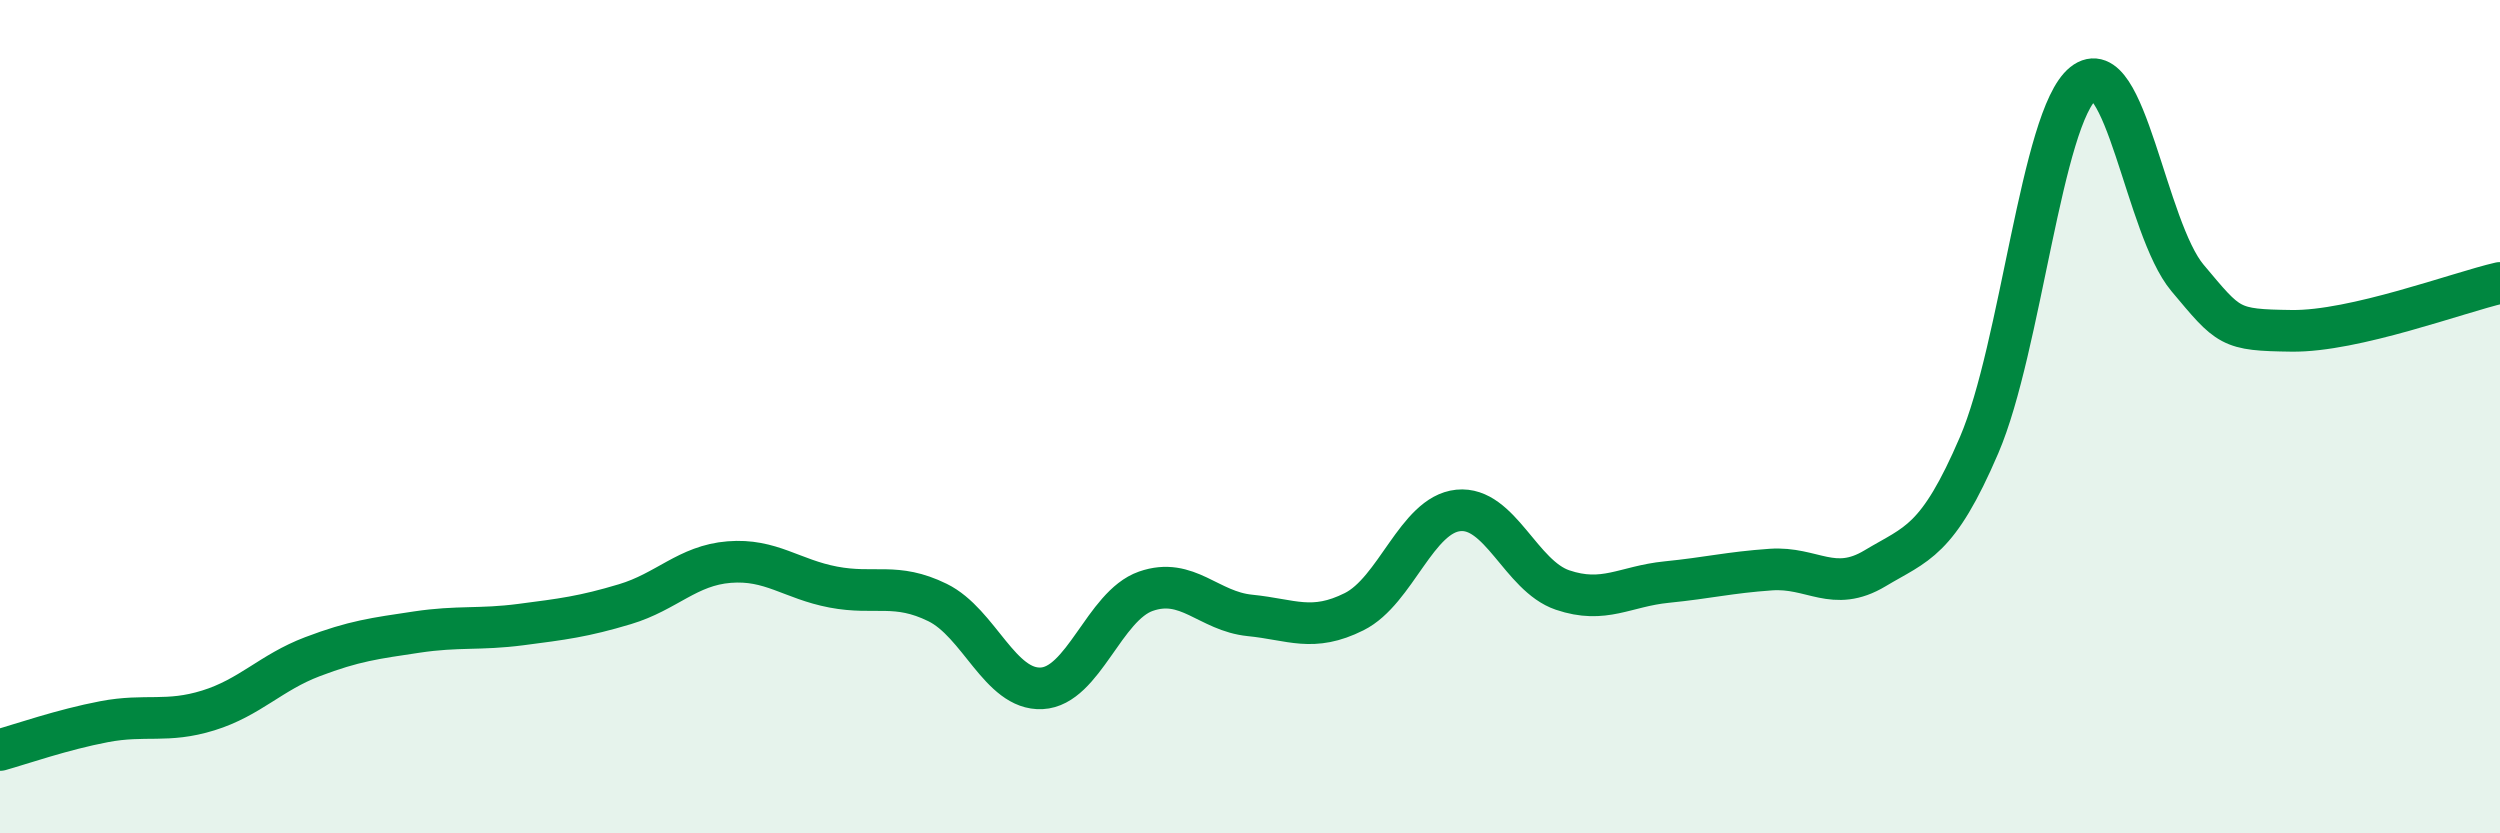 
    <svg width="60" height="20" viewBox="0 0 60 20" xmlns="http://www.w3.org/2000/svg">
      <path
        d="M 0,18 C 0.5,17.86 1.5,17.51 2.5,17.32 C 3.5,17.13 4,17.36 5,17.05 C 6,16.74 6.5,16.14 7.5,15.76 C 8.5,15.38 9,15.32 10,15.17 C 11,15.02 11.5,15.12 12.5,14.99 C 13.5,14.86 14,14.8 15,14.5 C 16,14.2 16.5,13.57 17.5,13.49 C 18.5,13.41 19,13.9 20,14.09 C 21,14.28 21.5,13.97 22.5,14.46 C 23.5,14.95 24,16.57 25,16.52 C 26,16.47 26.5,14.54 27.5,14.19 C 28.5,13.84 29,14.67 30,14.77 C 31,14.87 31.5,15.18 32.5,14.68 C 33.5,14.18 34,12.35 35,12.25 C 36,12.15 36.5,13.82 37.5,14.16 C 38.5,14.5 39,14.07 40,13.97 C 41,13.87 41.5,13.74 42.5,13.67 C 43.5,13.6 44,14.24 45,13.64 C 46,13.04 46.5,13.01 47.5,10.68 C 48.5,8.35 49,2.8 50,2 C 51,1.2 51.5,5.48 52.5,6.67 C 53.5,7.86 53.5,7.92 55,7.94 C 56.5,7.96 59,7.02 60,6.79L60 20L0 20Z"
        fill="#008740"
        opacity="0.1"
        stroke-linecap="round"
        stroke-linejoin="round"
      />
      <path
        d="M 0,18 C 0.5,17.86 1.5,17.51 2.5,17.32 C 3.5,17.13 4,17.36 5,17.05 C 6,16.74 6.5,16.14 7.5,15.76 C 8.5,15.38 9,15.32 10,15.17 C 11,15.02 11.5,15.12 12.5,14.99 C 13.5,14.86 14,14.8 15,14.5 C 16,14.2 16.5,13.57 17.5,13.49 C 18.5,13.41 19,13.9 20,14.09 C 21,14.28 21.5,13.97 22.5,14.46 C 23.5,14.95 24,16.57 25,16.52 C 26,16.47 26.5,14.54 27.5,14.19 C 28.5,13.84 29,14.67 30,14.77 C 31,14.87 31.5,15.18 32.5,14.68 C 33.5,14.18 34,12.35 35,12.25 C 36,12.15 36.5,13.82 37.5,14.16 C 38.5,14.5 39,14.07 40,13.97 C 41,13.87 41.5,13.74 42.5,13.67 C 43.5,13.6 44,14.24 45,13.64 C 46,13.04 46.5,13.01 47.5,10.68 C 48.5,8.35 49,2.8 50,2 C 51,1.2 51.5,5.48 52.5,6.67 C 53.5,7.86 53.5,7.92 55,7.94 C 56.5,7.96 59,7.02 60,6.79"
        stroke="#008740"
        stroke-width="1"
        fill="none"
        stroke-linecap="round"
        stroke-linejoin="round"
      />
    </svg>
  